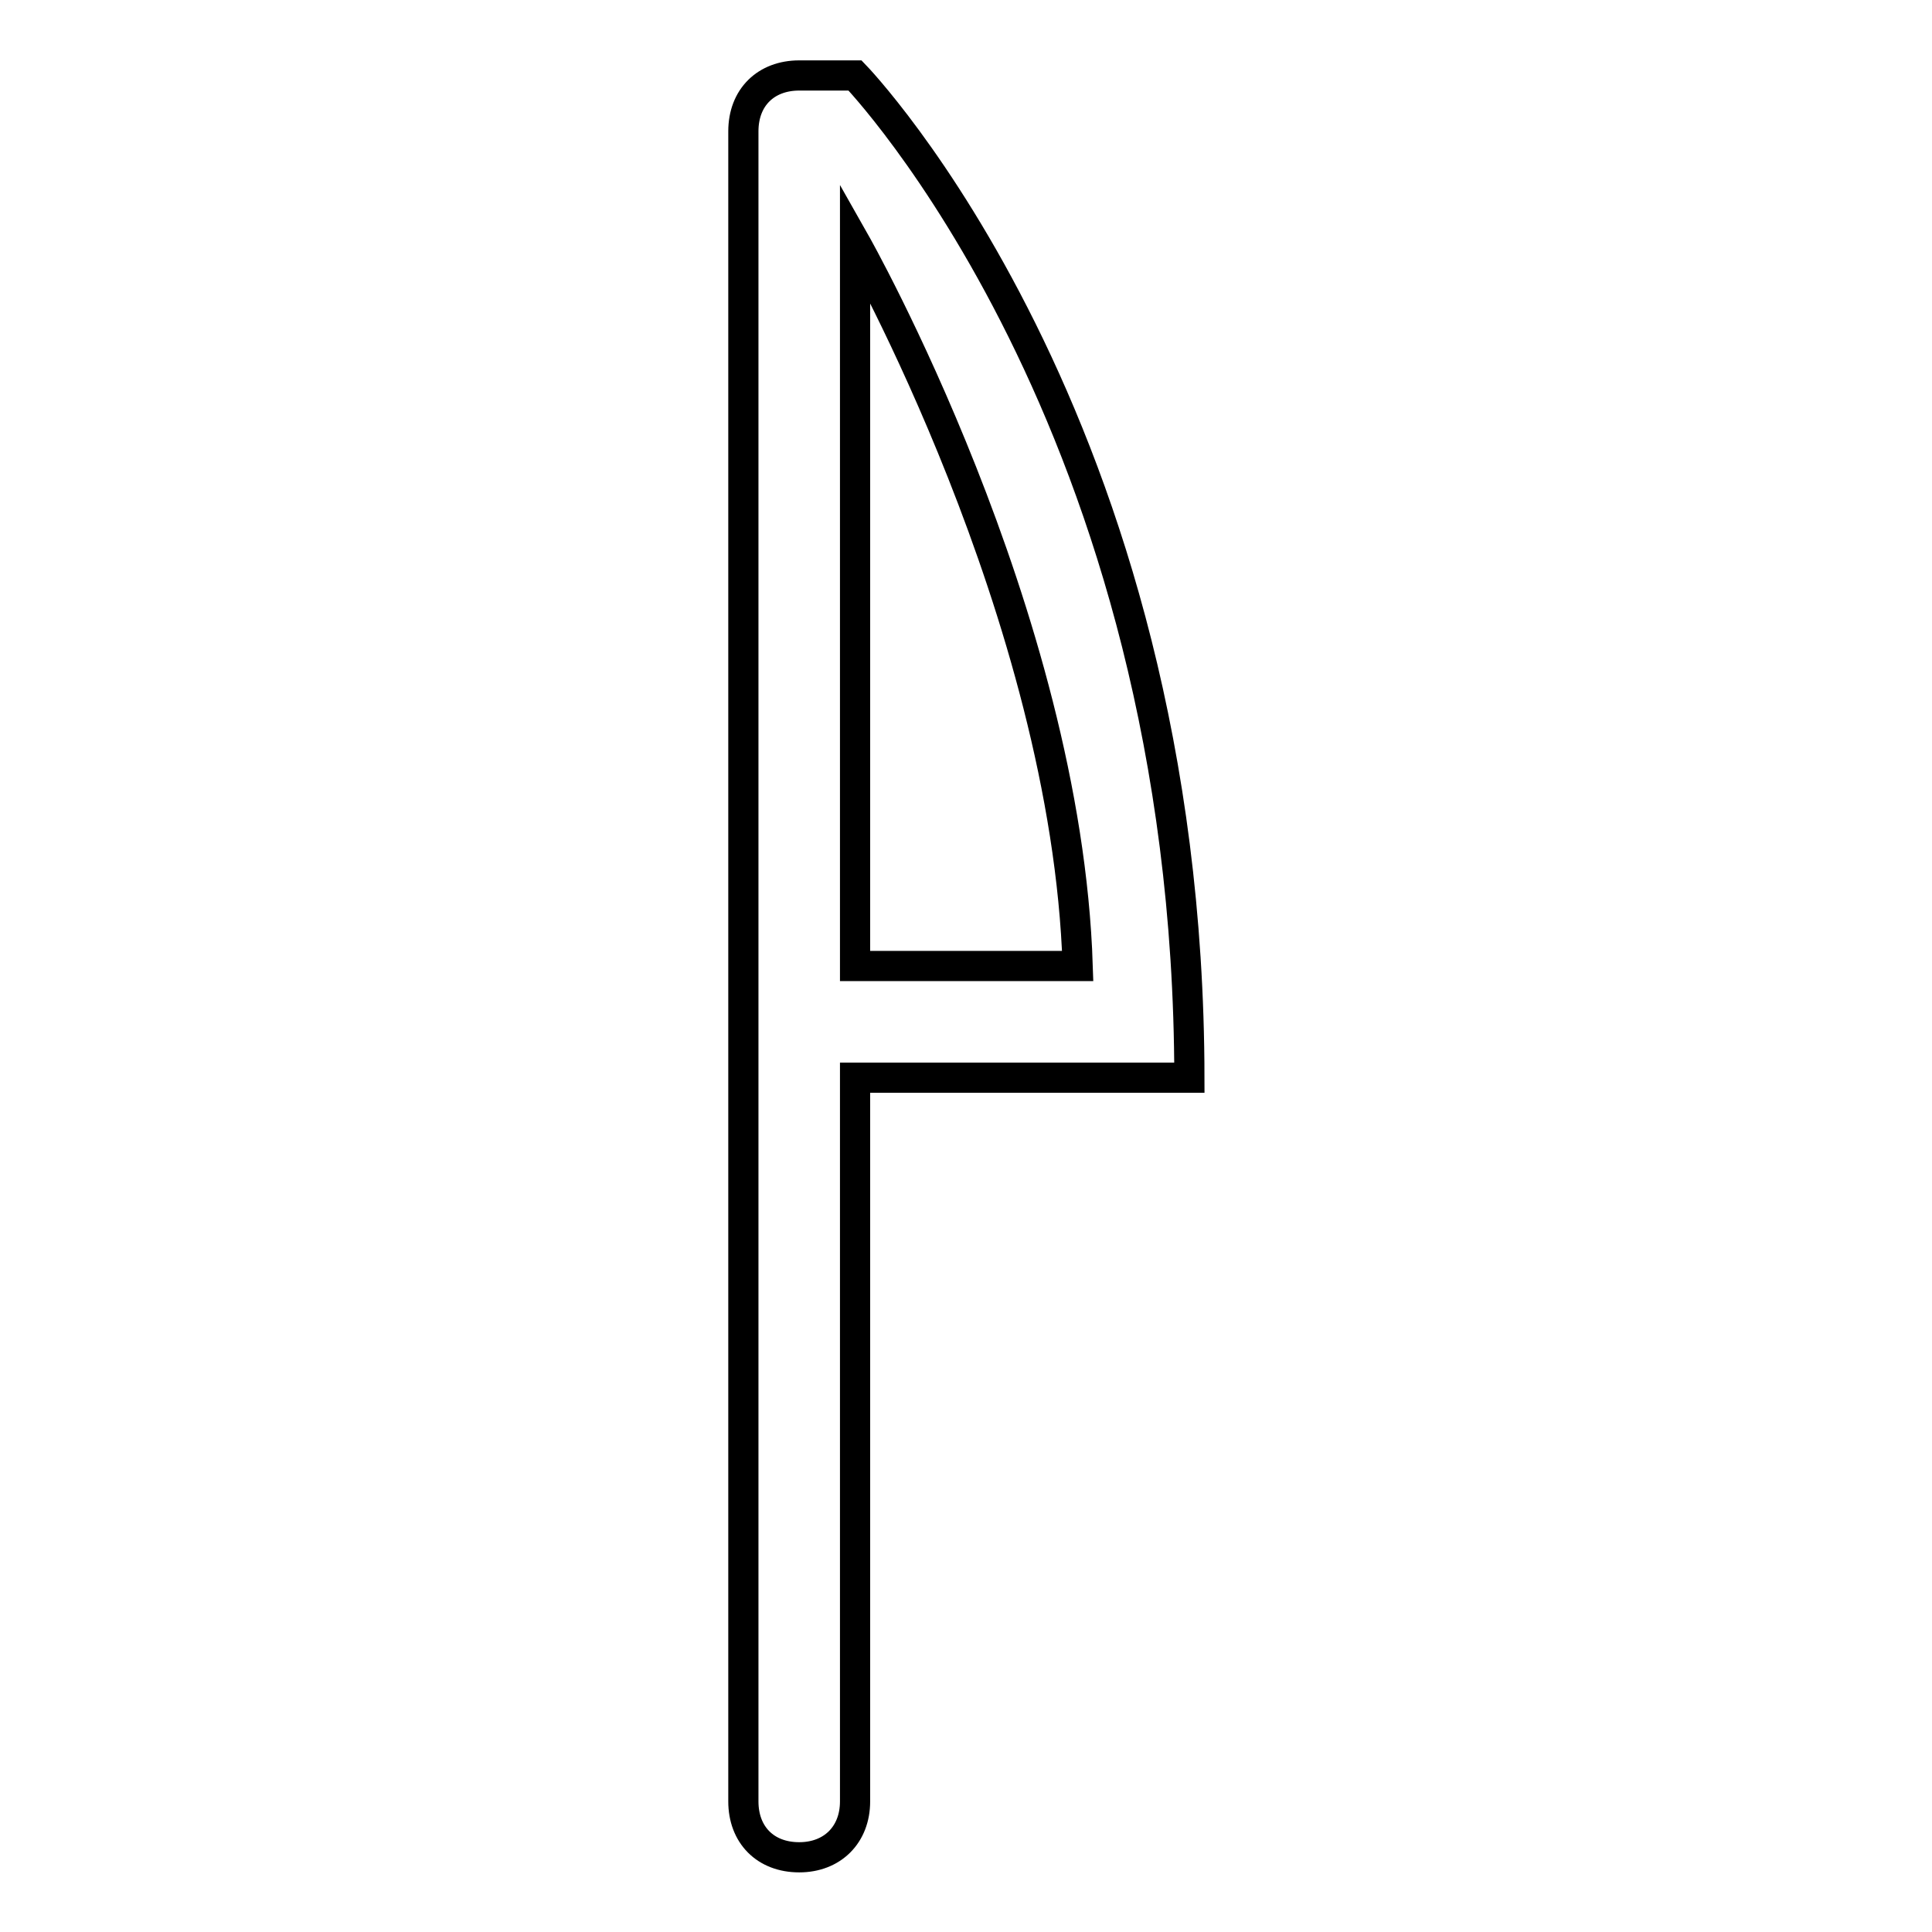 <?xml version="1.0" encoding="utf-8"?>
<!-- Svg Vector Icons : http://www.onlinewebfonts.com/icon -->
<!DOCTYPE svg PUBLIC "-//W3C//DTD SVG 1.1//EN" "http://www.w3.org/Graphics/SVG/1.1/DTD/svg11.dtd">
<svg version="1.1" xmlns="http://www.w3.org/2000/svg" xmlns:xlink="http://www.w3.org/1999/xlink" x="0px" y="0px" viewBox="0 0 256 256" enable-background="new 0 0 256 256" xml:space="preserve">
<g> <path stroke-width="4" fill-opacity="0" stroke="#000000"  d="M113.3,10h-7.4c-4.4,0-7.4,2.9-7.4,7.4v221.3c0,4.4,2.9,7.4,7.4,7.4c4.4,0,7.4-3,7.4-7.4v-95.9h44.3 C157.5,55.7,113.3,10,113.3,10L113.3,10z M113.3,32.1c0,0,28,49.4,29.5,95.9h-29.5V32.1z"/></g>
</svg>